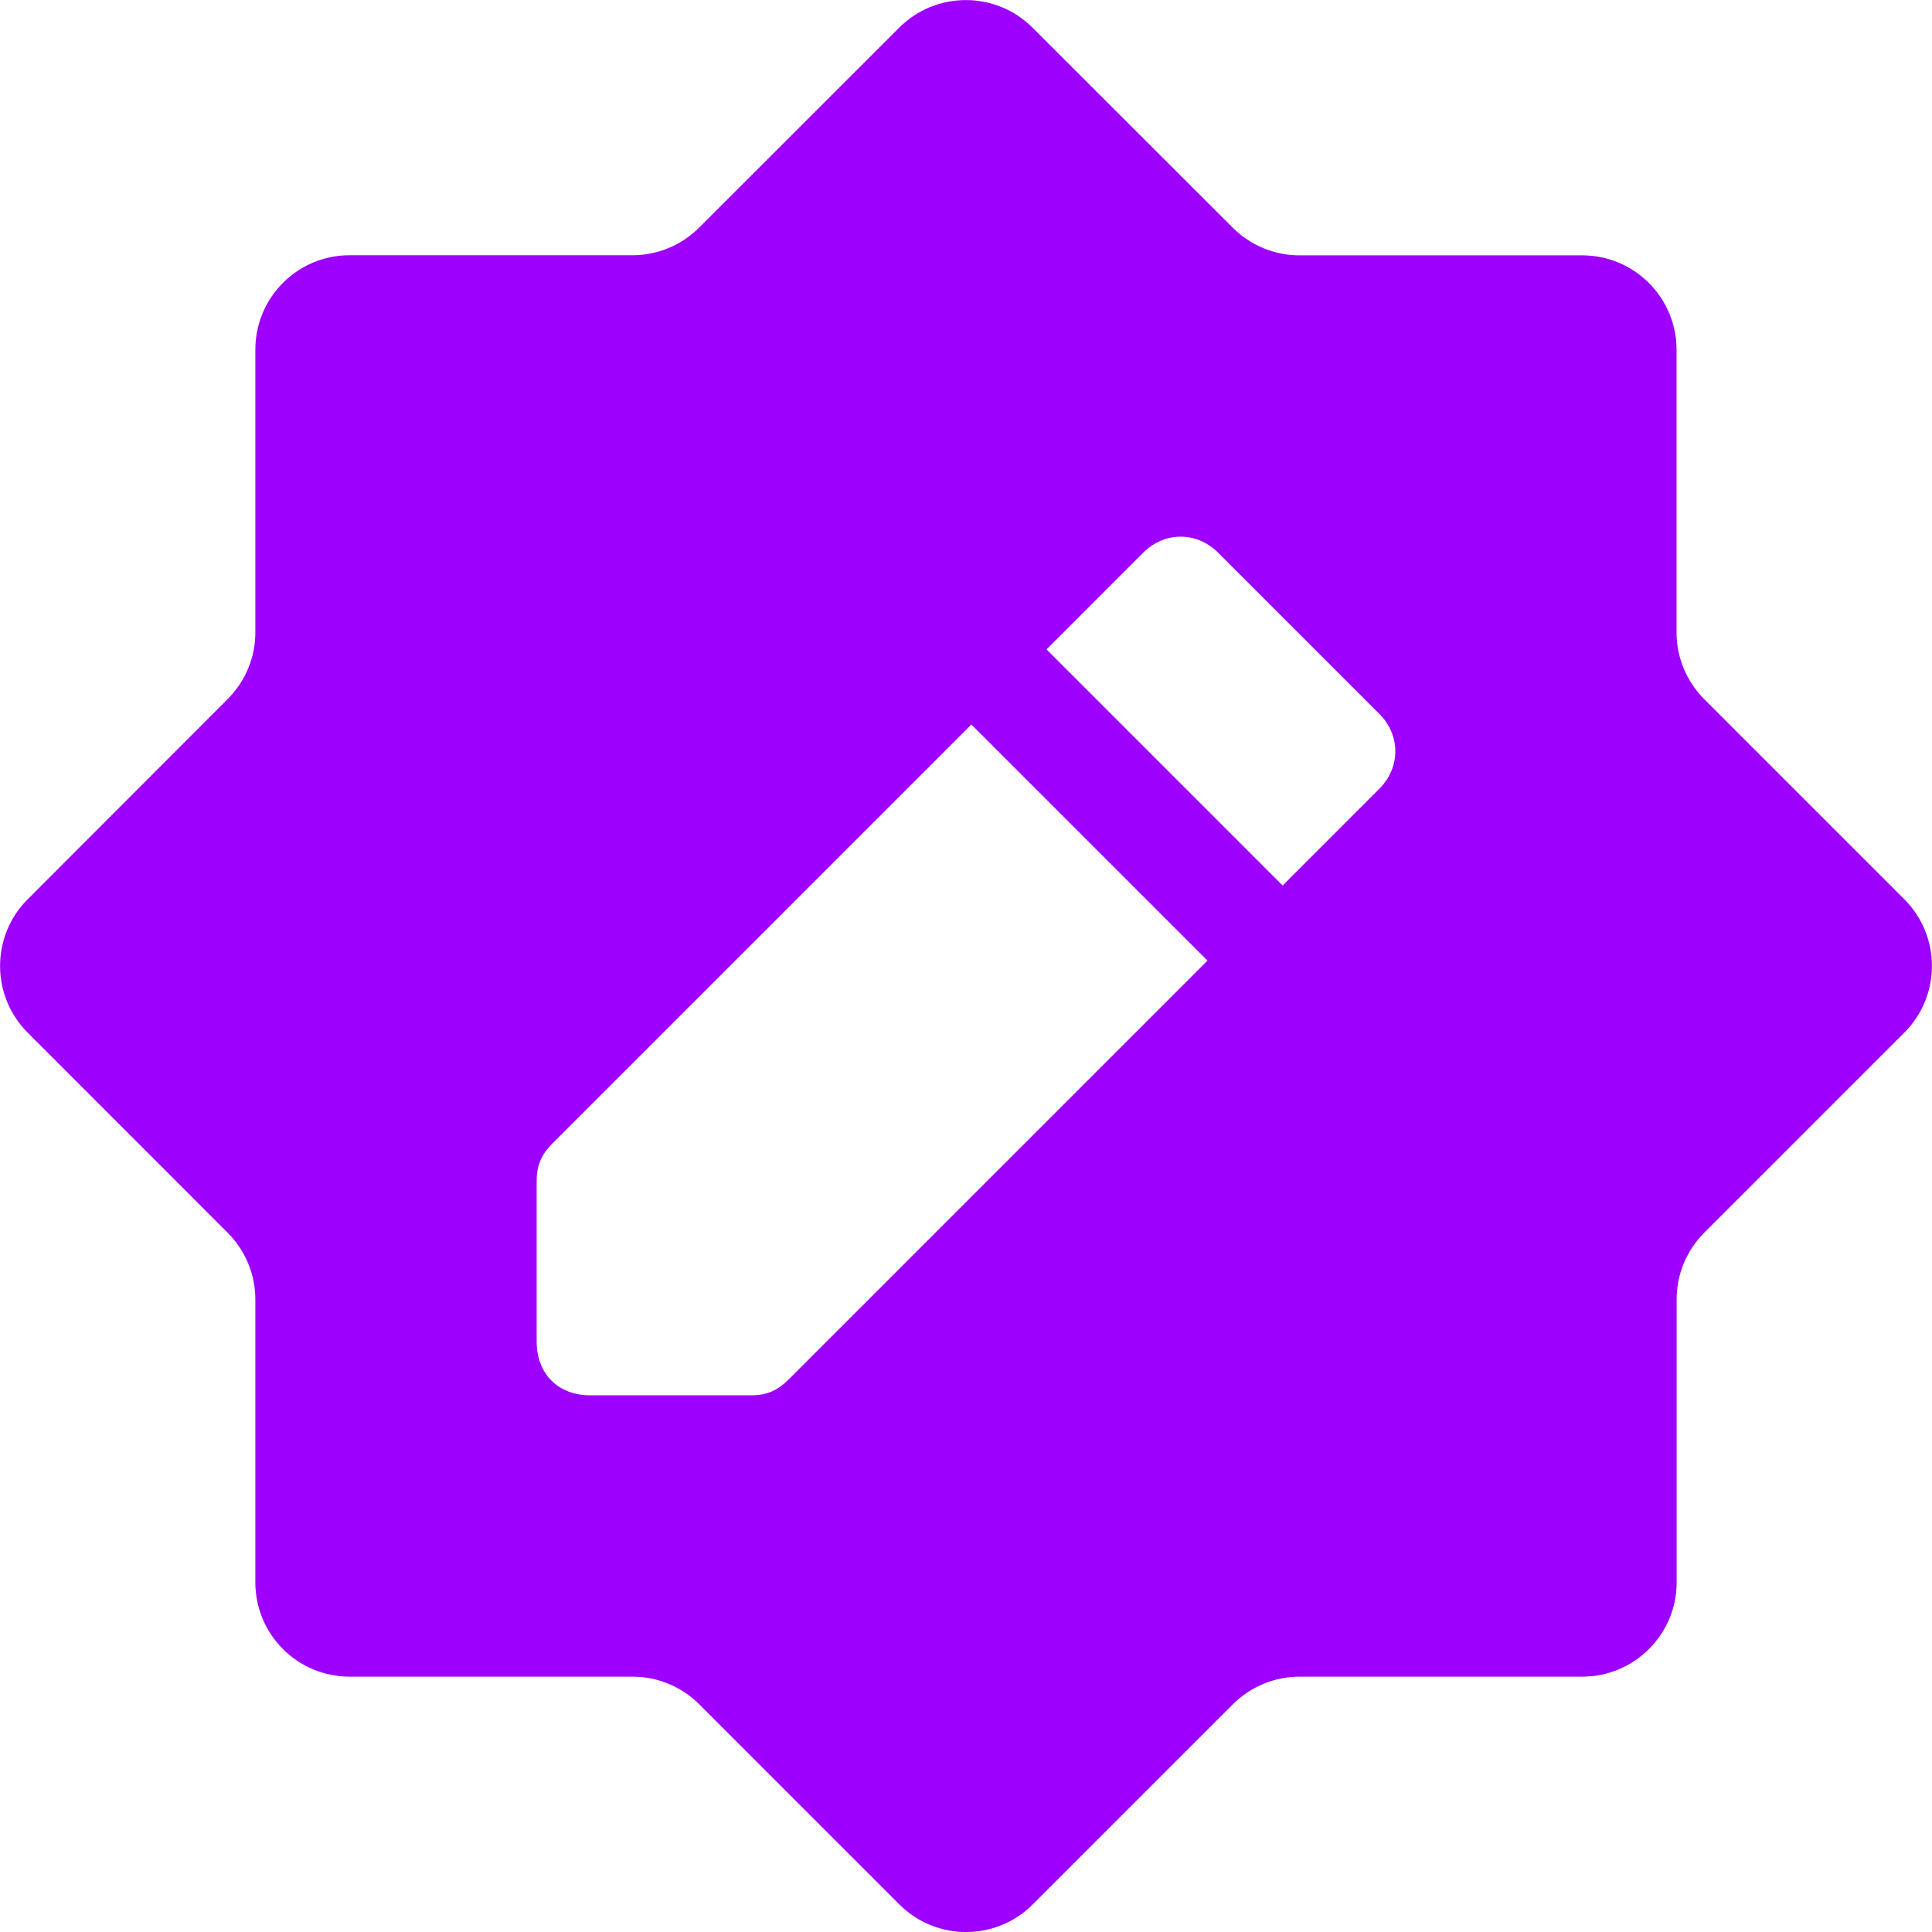 <?xml version="1.0" encoding="UTF-8" standalone="no"?>
<svg
   sodipodi:docname="Staff_Icon_Moderator.svg"
   id="svg408"
   viewBox="0 0 18 18"
   version="1.1"
   inkscape:version="1.2.2 (732a01da63, 2022-12-09)"
   xmlns:inkscape="http://www.inkscape.org/namespaces/inkscape"
   xmlns:sodipodi="http://sodipodi.sourceforge.net/DTD/sodipodi-0.dtd"
   xmlns="http://www.w3.org/2000/svg"
   xmlns:svg="http://www.w3.org/2000/svg">
  <defs
     id="defs412" />
  <sodipodi:namedview
     id="namedview410"
     pagecolor="#ffffff"
     bordercolor="#000000"
     borderopacity="0.25"
     inkscape:showpageshadow="2"
     inkscape:pageopacity="0.0"
     inkscape:pagecheckerboard="0"
     inkscape:deskcolor="#d1d1d1"
     showgrid="false"
     inkscape:zoom="46.055556"
     inkscape:cx="9.0108565"
     inkscape:cy="9.0108565"
     inkscape:window-width="1920"
     inkscape:window-height="1009"
     inkscape:window-x="1912"
     inkscape:window-y="-8"
     inkscape:window-maximized="1"
     inkscape:current-layer="svg408" />
  <path
     fill="#C36AD7"
     d="M17.742,8.378l-1.864-1.864c-0.165-0.165-0.258-0.389-0.258-0.622V3.257c-0.001-0.485-0.393-0.877-0.878-0.878h-2.636c-0.233-0-0.456-0.093-0.621-0.258L9.62,0.258c-0.343-0.343-0.9-0.343-1.243,0L6.514,2.12C6.349,2.285,6.126,2.378,5.893,2.378H3.257C2.772,2.378,2.38,2.771,2.379,3.256v2.636C2.379,6.125,2.286,6.348,2.121,6.513L0.258,8.378c-0.343,0.343-0.343,0.9,0,1.243l1.863,1.864c0.165,0.165,0.258,0.389,0.258,0.622v2.635c0,0.486,0.393,0.879,0.879,0.879h2.635c0.233,0,0.457,0.092,0.622,0.258l1.864,1.864c0.343,0.343,0.9,0.343,1.243,0l1.864-1.864c0.165-0.165,0.388-0.258,0.621-0.258h2.636c0.485-0.001,0.878-0.394,0.878-0.879v-2.635c-0.001-0.233,0.092-0.457,0.257-0.622l1.864-1.864C18.085,9.278,18.085,8.721,17.742,8.378z M7.35,12.85C7.25,12.95,7.15,13,7,13H5.5C5.2,13,5,12.8,5,12.5V11c0-0.15,0.05-0.25,0.15-0.35l3.9-3.9l2.2,2.2L7.35,12.85z M12.85,7.35l-0.9,0.9l-2.2-2.2l0.9-0.9c0.2-0.2,0.5-0.2,0.7,0l1.5,1.5C13.05,6.85,13.05,7.15,12.85,7.35z"
     id="path406"
     style="fill-opacity:1.0;fill:#9d00ff" />
</svg>
